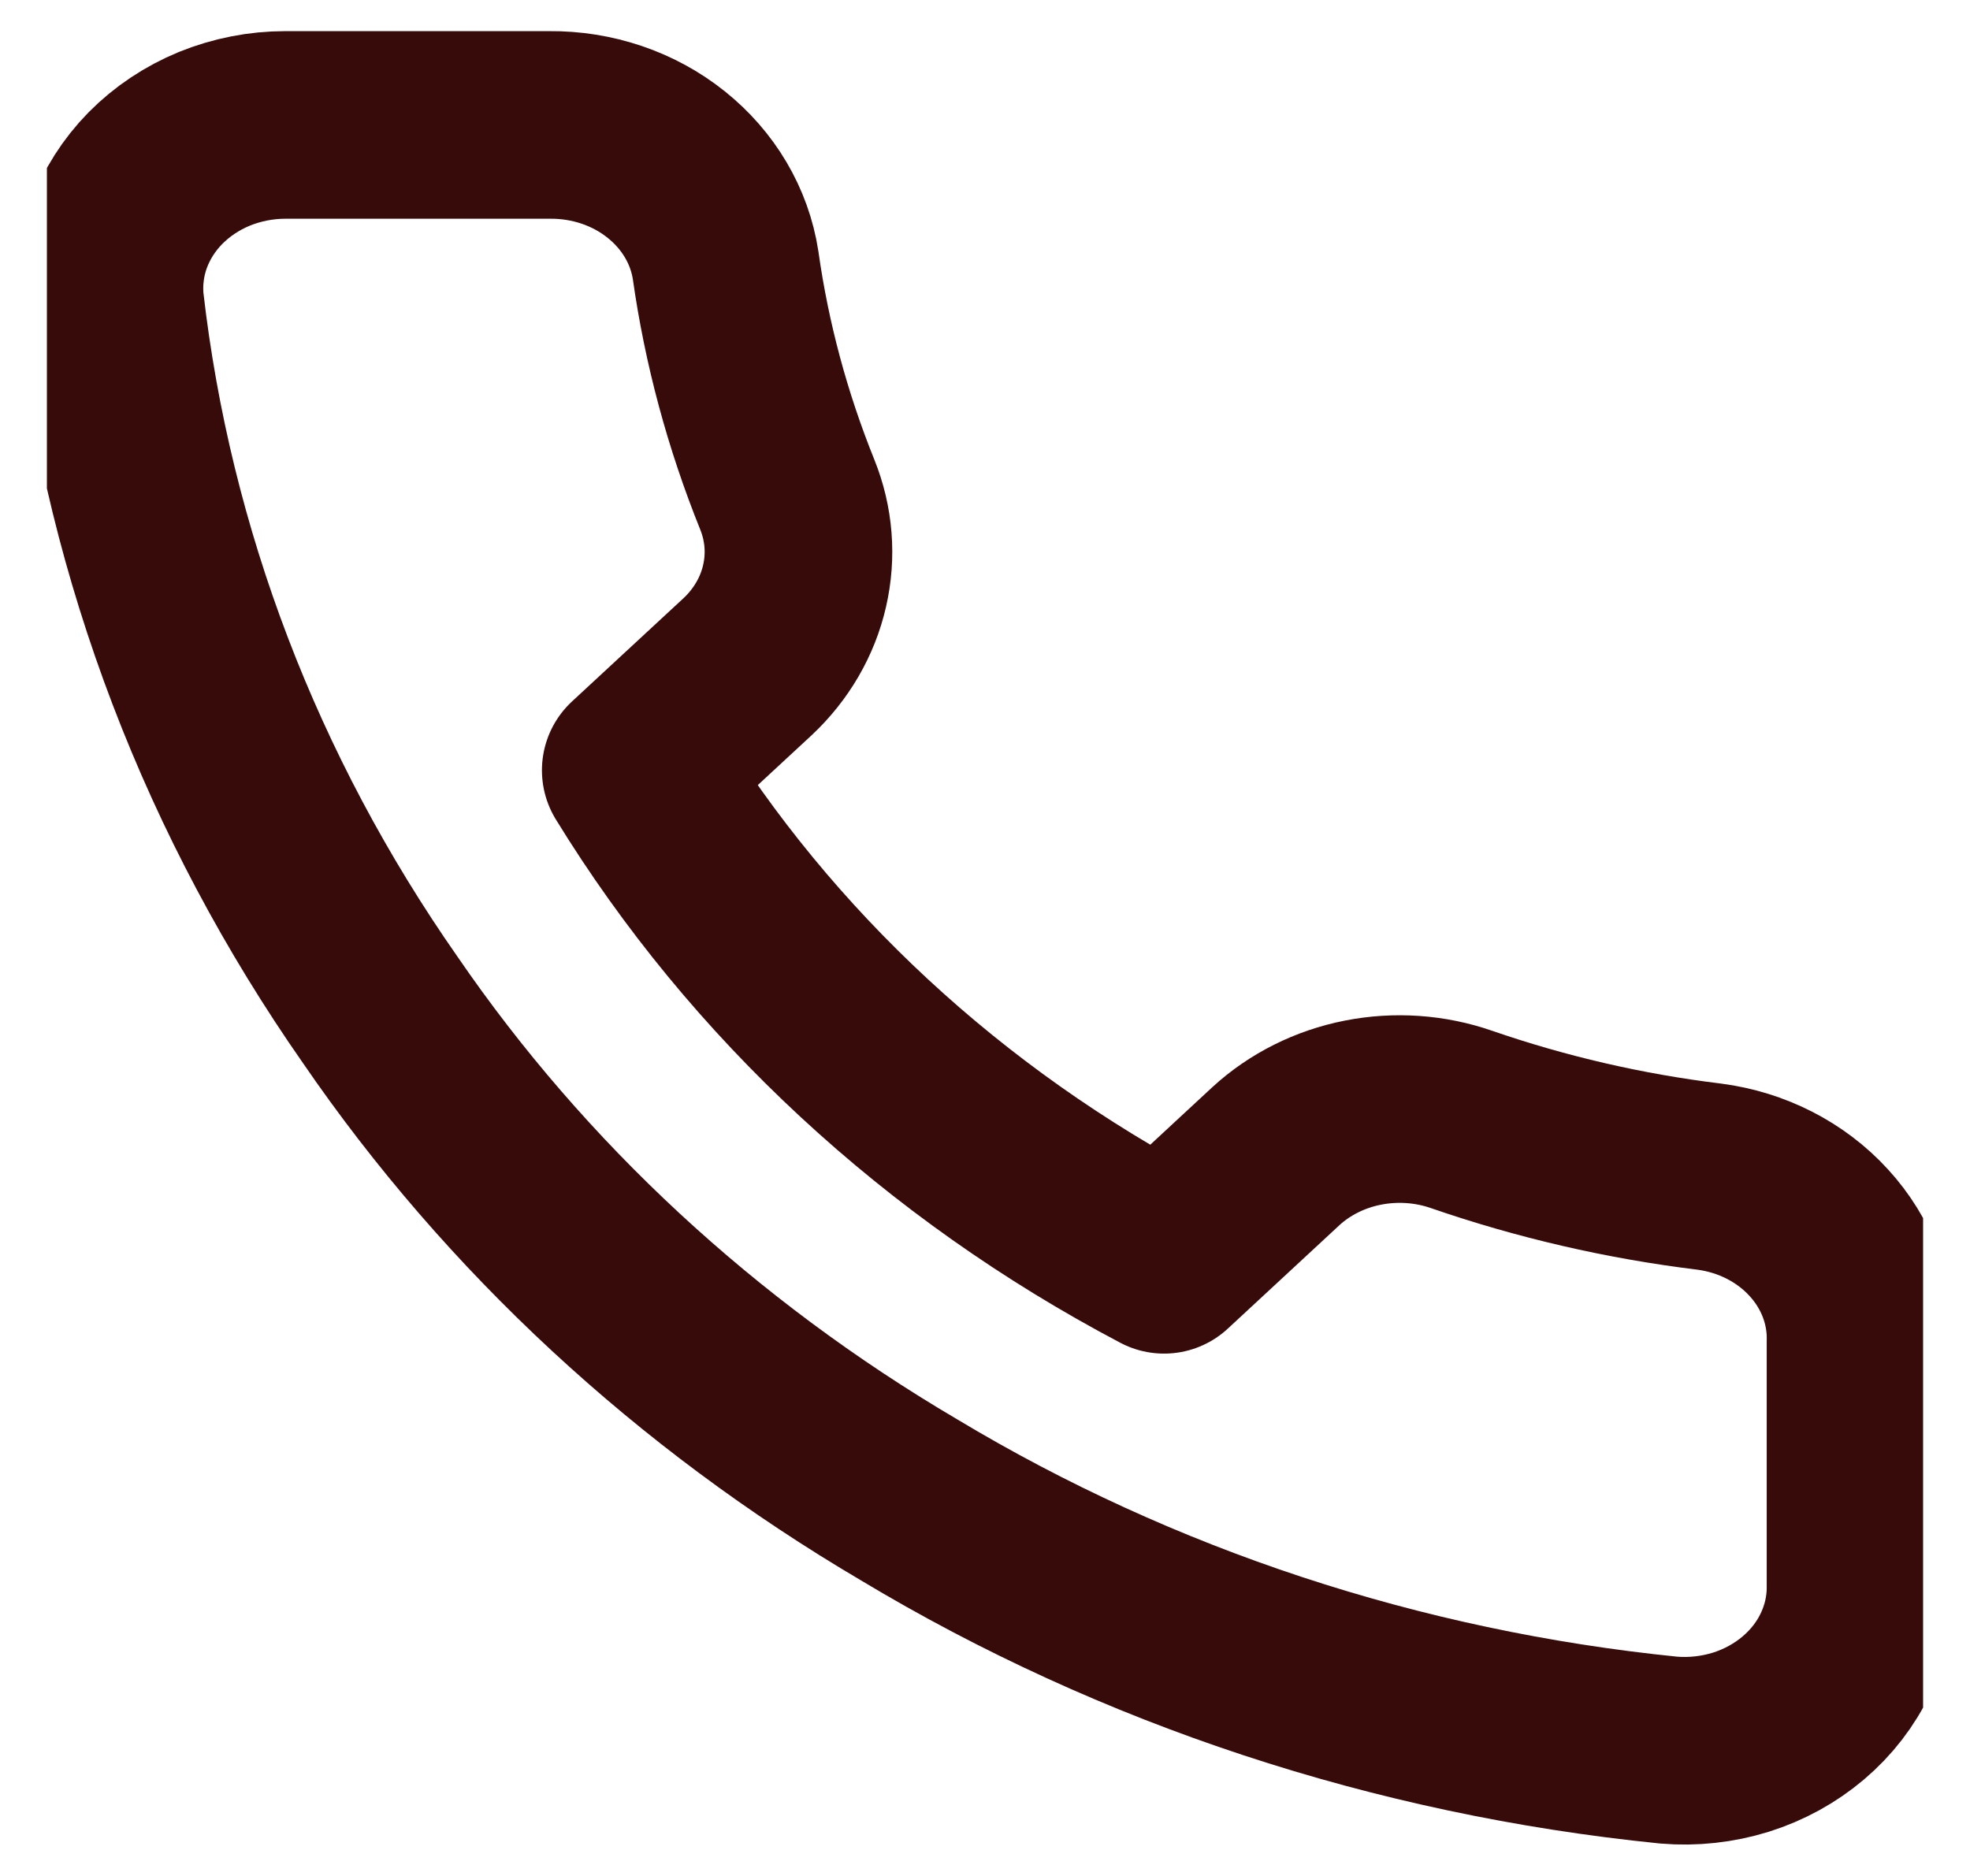 <svg width="21" height="20" viewBox="0 0 21 20" fill="none" xmlns="http://www.w3.org/2000/svg">
<g clip-path="url(#clip0_2565_5137)">
<path d="M19.833 14.309V16.919C19.834 17.161 19.78 17.401 19.675 17.623C19.571 17.845 19.417 18.044 19.224 18.208C19.032 18.371 18.805 18.496 18.557 18.574C18.309 18.651 18.047 18.68 17.787 18.658C14.899 18.367 12.124 17.453 9.687 15.988C7.419 14.653 5.496 12.871 4.055 10.769C2.469 8.5 1.482 5.917 1.174 3.228C1.151 2.988 1.182 2.745 1.265 2.516C1.348 2.288 1.482 2.077 1.657 1.899C1.833 1.721 2.047 1.578 2.285 1.48C2.524 1.383 2.781 1.332 3.042 1.332H5.858C6.313 1.328 6.755 1.477 7.1 1.753C7.445 2.028 7.671 2.41 7.735 2.828C7.853 3.663 8.074 4.483 8.392 5.272C8.518 5.584 8.545 5.922 8.47 6.247C8.396 6.572 8.222 6.871 7.969 7.108L6.777 8.212C8.113 10.39 10.059 12.193 12.409 13.431L13.601 12.326C13.856 12.092 14.178 11.931 14.529 11.862C14.88 11.793 15.245 11.818 15.581 11.935C16.433 12.229 17.317 12.434 18.218 12.544C18.674 12.603 19.091 12.816 19.388 13.142C19.686 13.467 19.844 13.883 19.833 14.309Z" stroke="#360B0A" stroke-width="2" stroke-linecap="round" stroke-linejoin="round"/>
</g>
<defs>
<clipPath id="clip0_2565_5137">
<rect width="20" height="20" fill="white" transform="translate(0.5)"/>
</clipPath>
</defs>
</svg>
